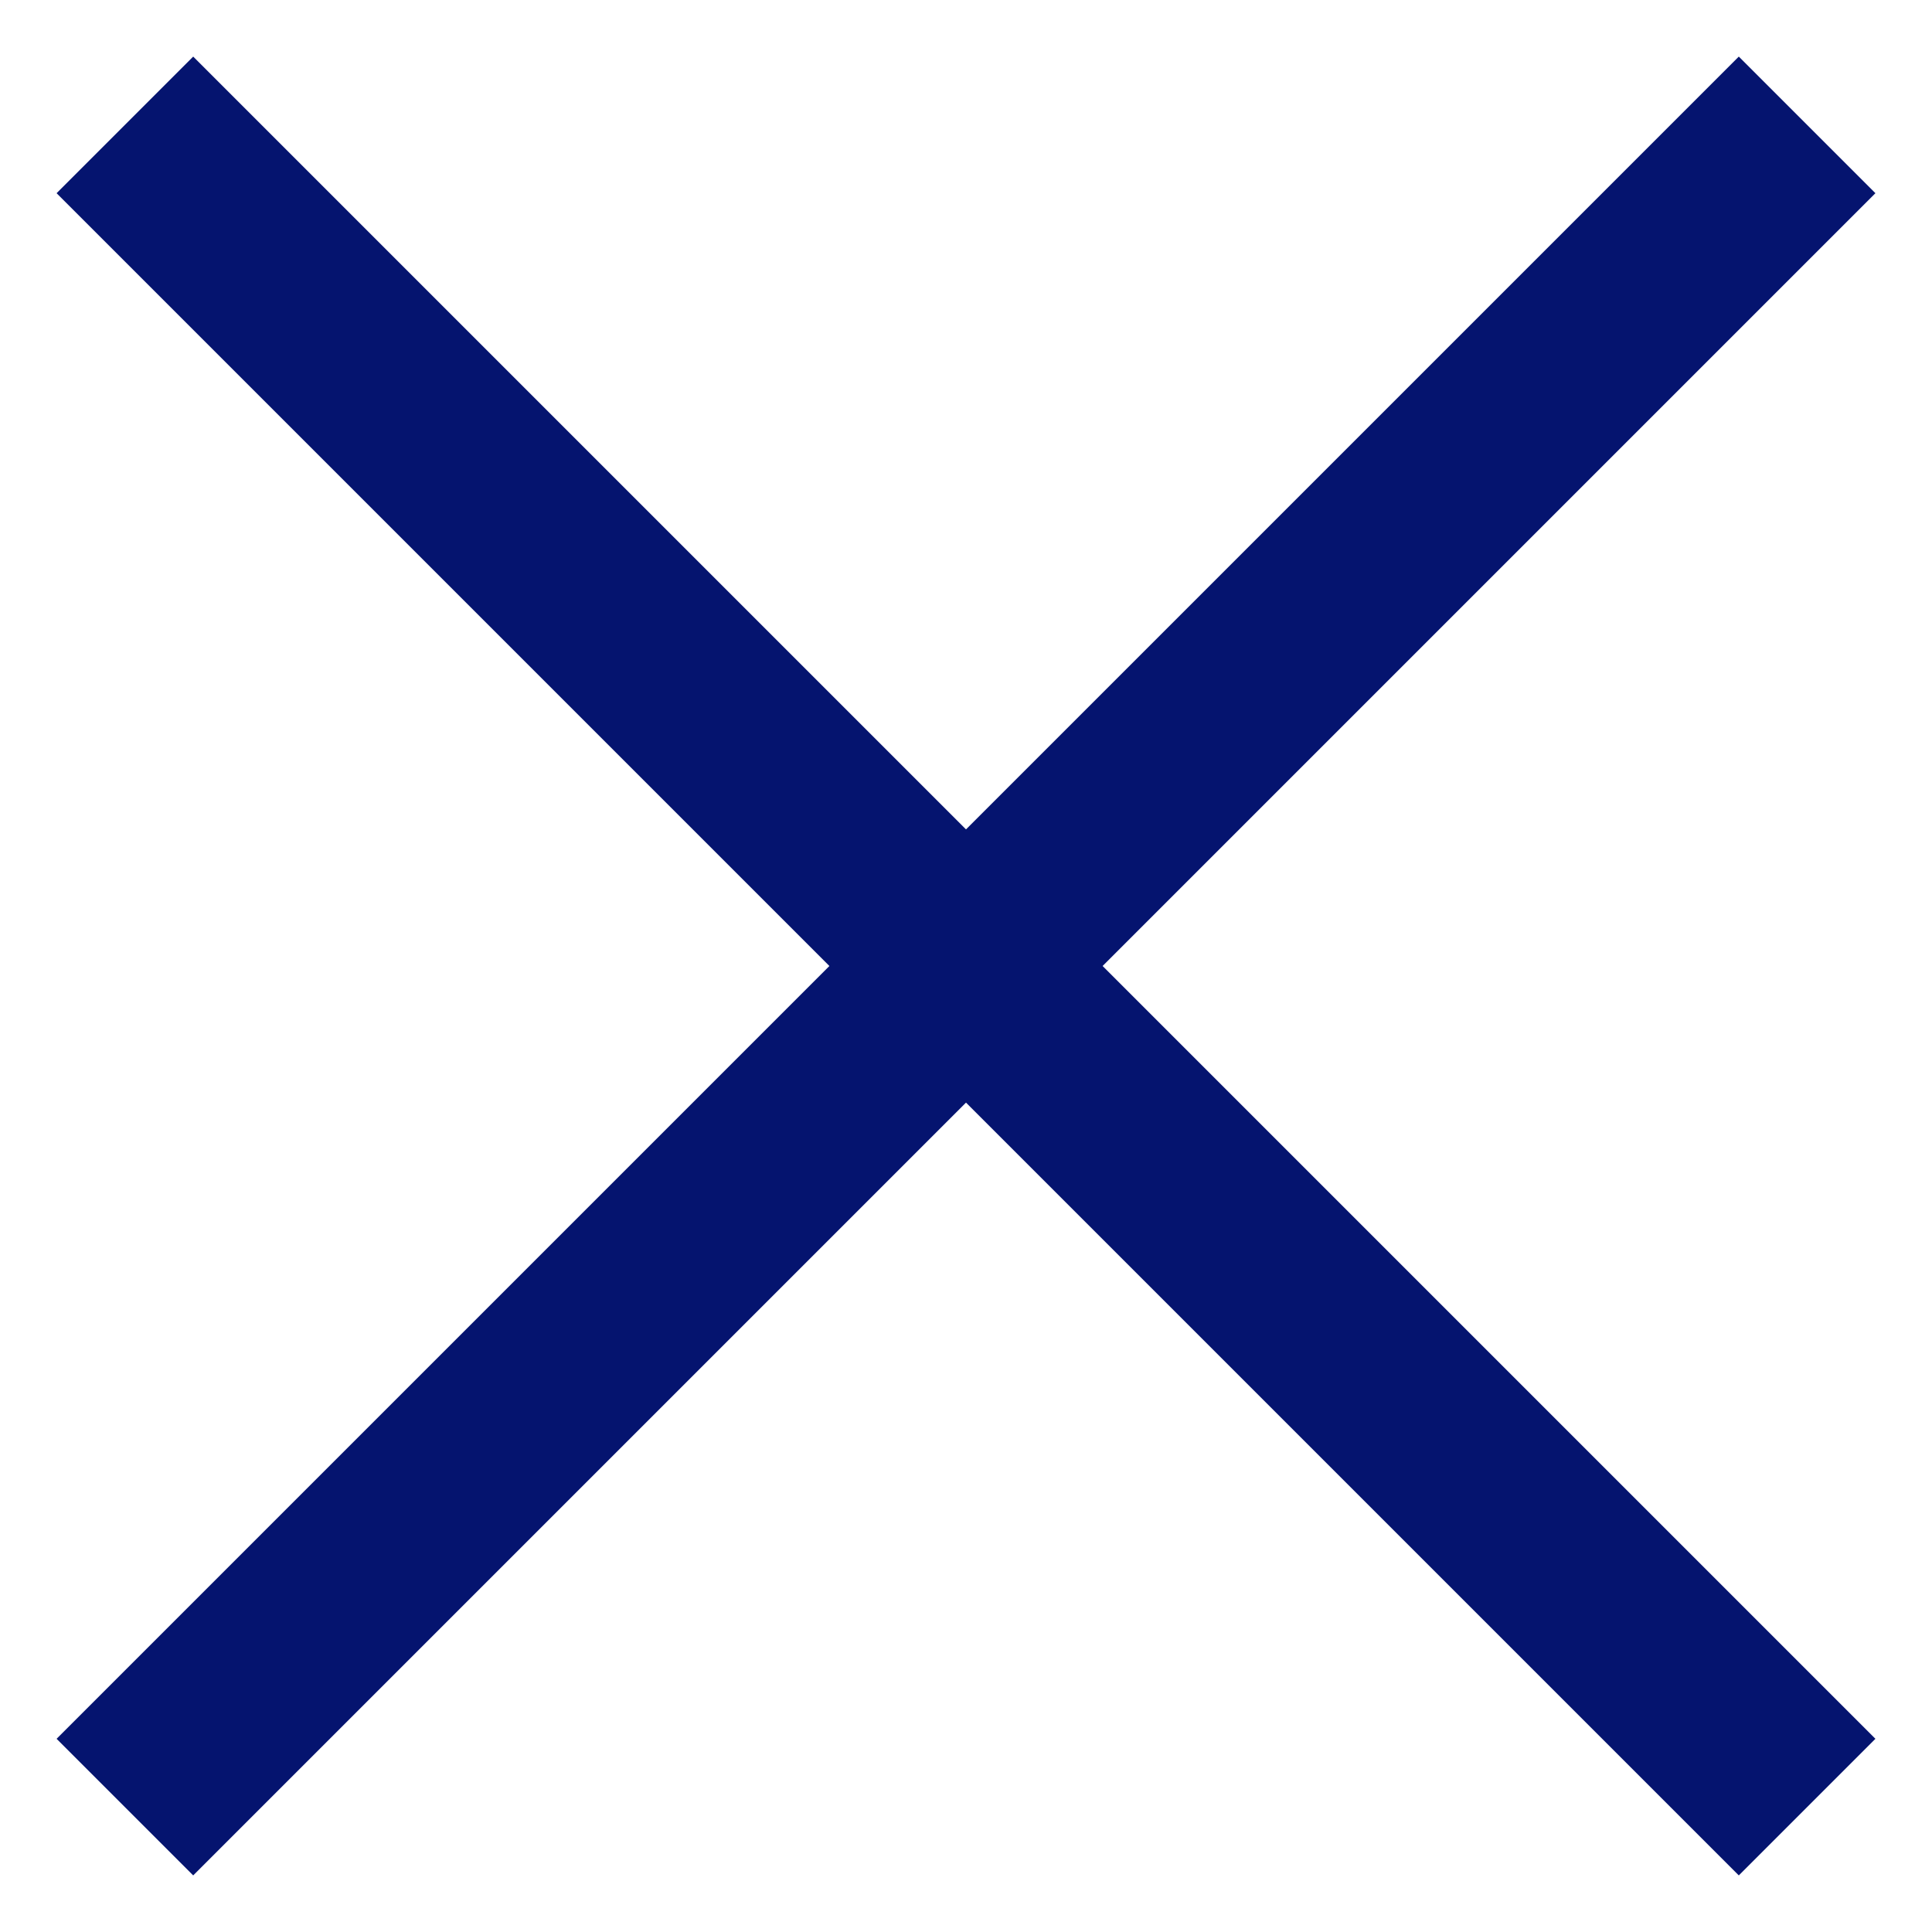 <svg width="20" height="20" viewBox="0 0 20 20" fill="none" xmlns="http://www.w3.org/2000/svg">
<path d="M18 2L2 18M2 2L18 18" stroke="#05146F" stroke-width="2" stroke-linecap="square" stroke-linejoin="round"/>
</svg>
